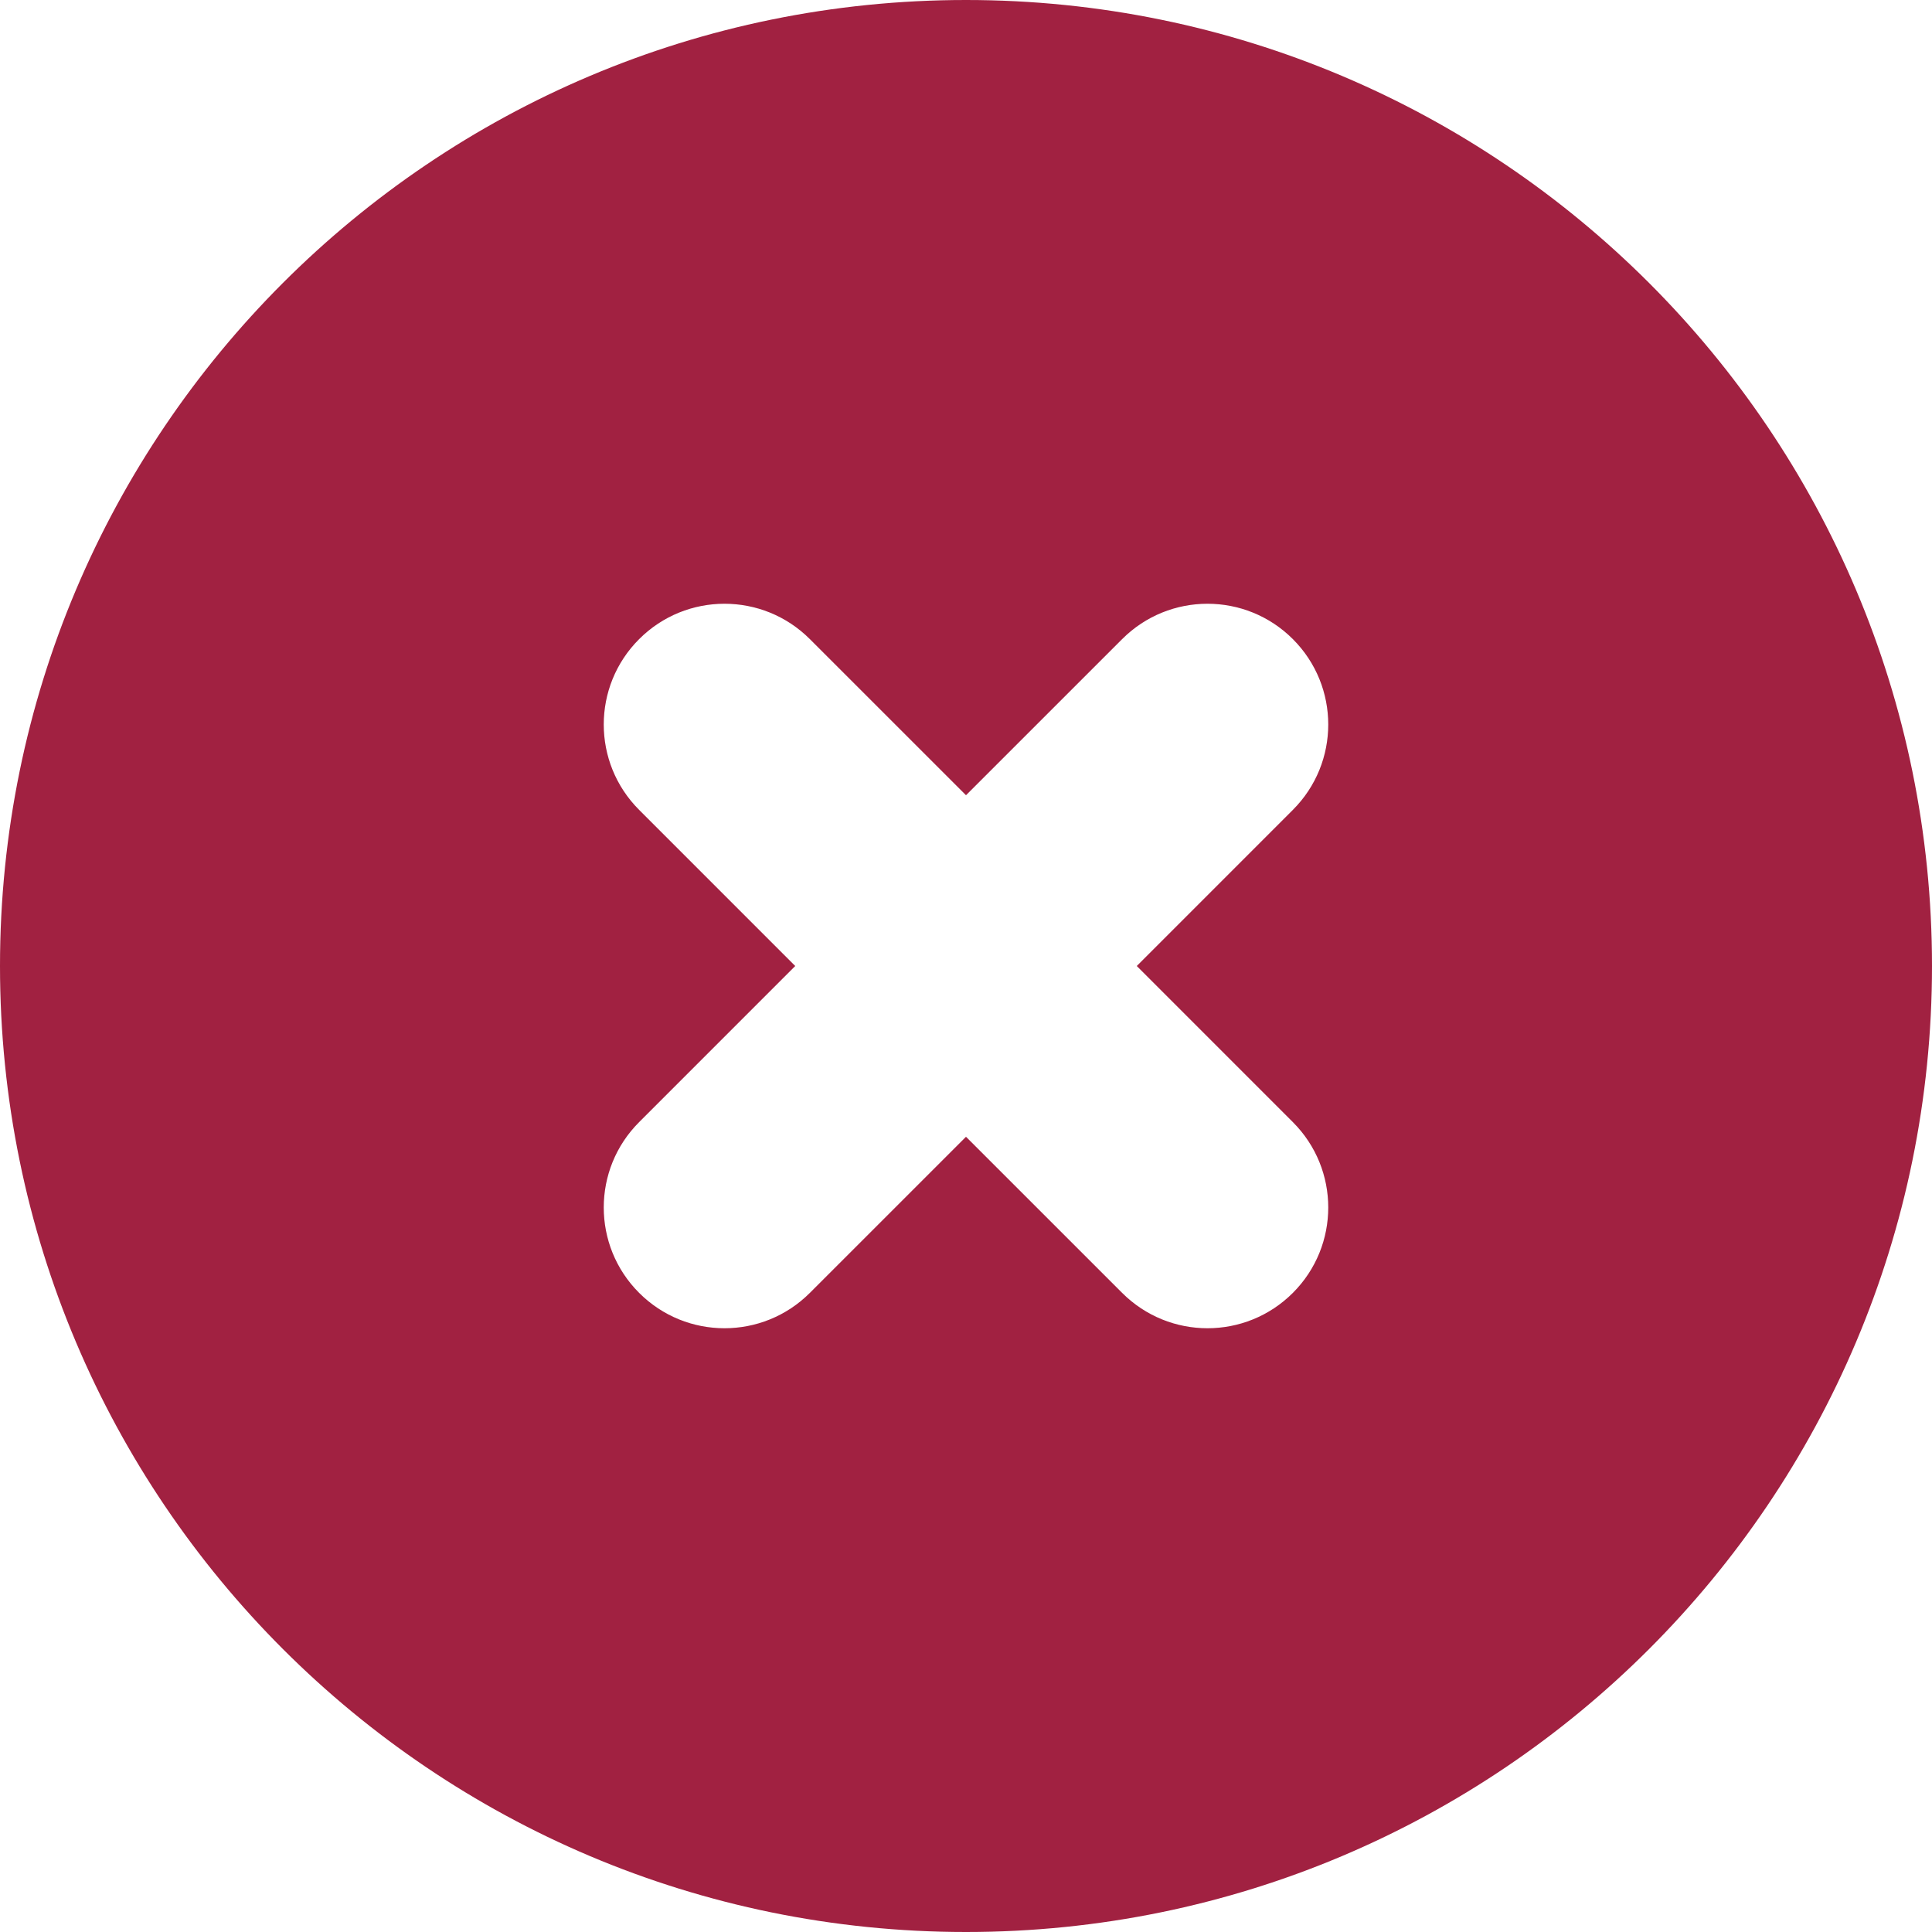 <svg width="48" height="48" viewBox="0 0 48 48" fill="none" xmlns="http://www.w3.org/2000/svg">
<path fill-rule="evenodd" clip-rule="evenodd" d="M24 48C37.255 48 48 37.255 48 24C48 10.745 37.255 0 24 0C10.745 0 0 10.745 0 24C0 37.255 10.745 48 24 48ZM20.121 15.879C18.95 14.707 17.05 14.707 15.879 15.879C14.707 17.05 14.707 18.95 15.879 20.121L19.757 24L15.879 27.879C14.707 29.05 14.707 30.95 15.879 32.121C17.05 33.293 18.95 33.293 20.121 32.121L24 28.243L27.879 32.121C29.05 33.293 30.95 33.293 32.121 32.121C33.293 30.95 33.293 29.05 32.121 27.879L28.243 24L32.121 20.121C33.293 18.95 33.293 17.05 32.121 15.879C30.95 14.707 29.05 14.707 27.879 15.879L24 19.757L20.121 15.879Z" fill="#A12141"/>
</svg>
